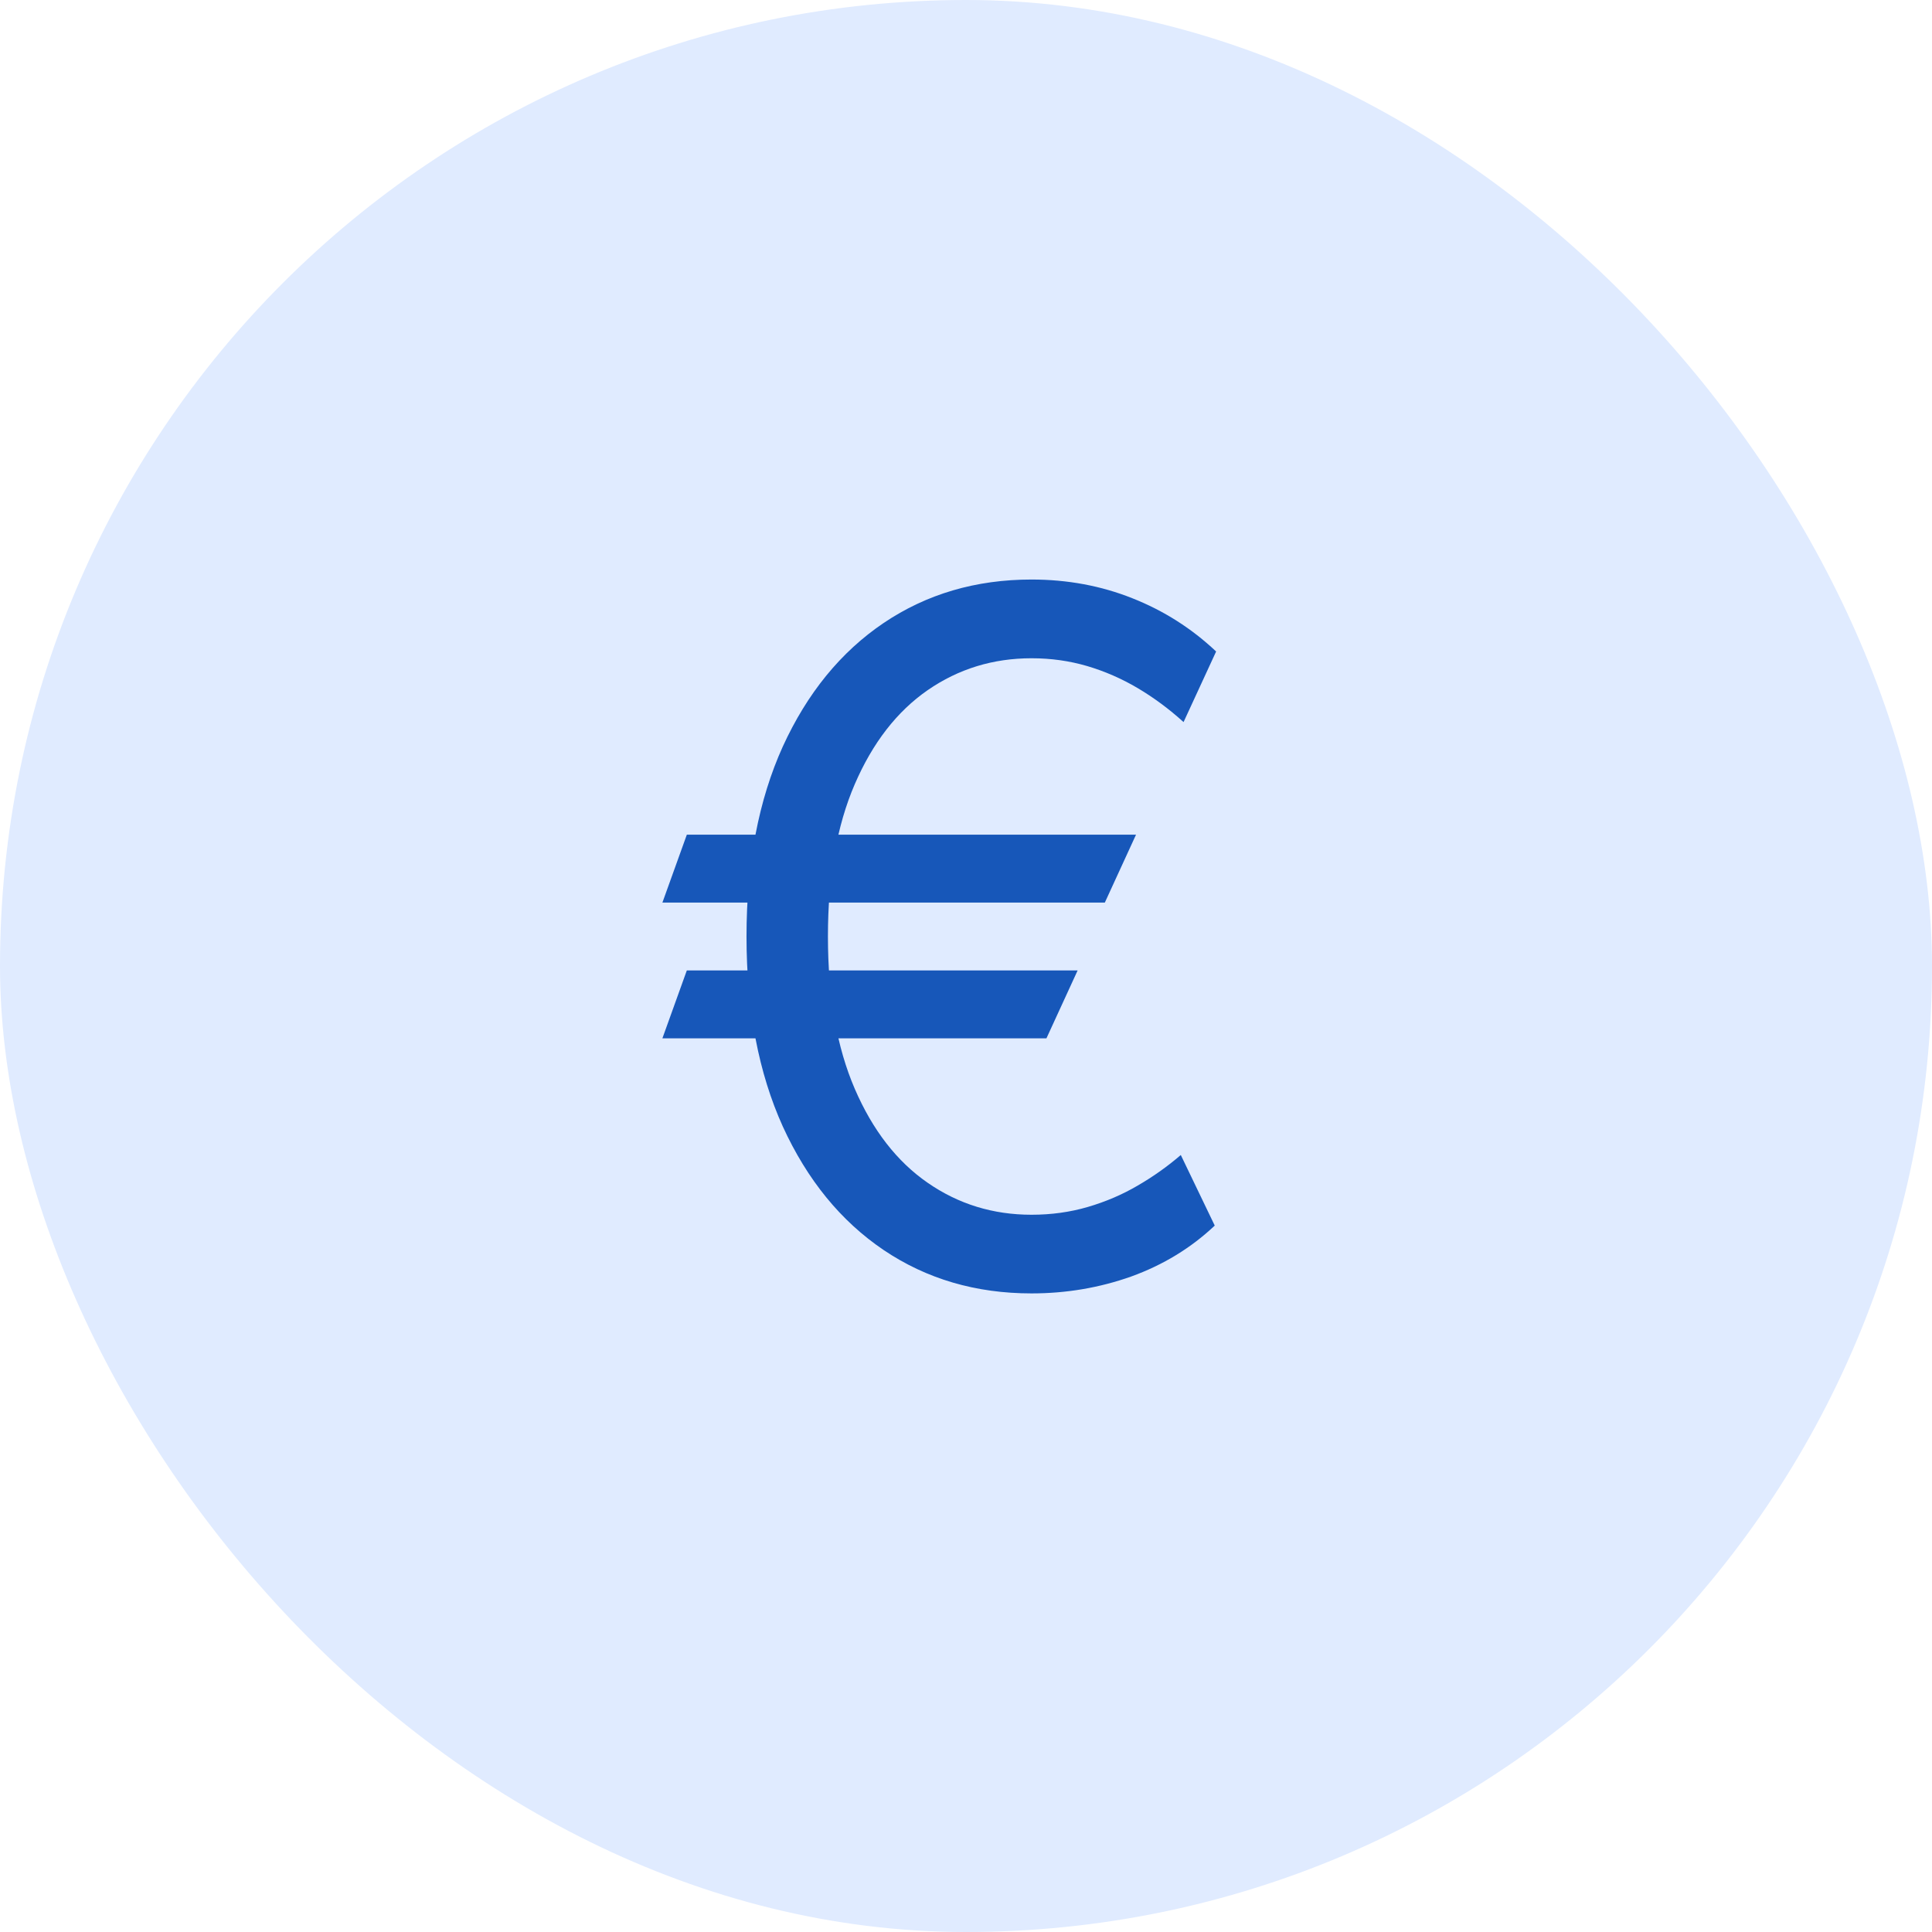 <svg width="28" height="28" viewBox="0 0 28 28" fill="none" xmlns="http://www.w3.org/2000/svg">
<rect width="28" height="28" rx="14" fill="#E0EBFF"/>
<path d="M16.464 12.097L16.012 13.081H9.6L9.954 12.097H16.464ZM15.618 14.064L15.166 15.048H9.6L9.954 14.064H15.618ZM17.625 9.442L17.153 10.465C16.943 10.275 16.722 10.111 16.489 9.973C16.256 9.835 16.012 9.729 15.756 9.653C15.5 9.578 15.232 9.54 14.95 9.54C14.392 9.54 13.891 9.694 13.445 10.002C12.999 10.311 12.647 10.765 12.388 11.365C12.129 11.964 11.999 12.7 11.999 13.572C11.999 14.444 12.129 15.18 12.388 15.78C12.647 16.38 12.999 16.834 13.445 17.142C13.891 17.451 14.392 17.605 14.95 17.605C15.238 17.605 15.51 17.567 15.766 17.492C16.025 17.416 16.266 17.313 16.489 17.182C16.715 17.051 16.923 16.903 17.113 16.739L17.605 17.762C17.261 18.087 16.858 18.332 16.395 18.5C15.933 18.664 15.451 18.745 14.95 18.745C14.143 18.745 13.429 18.536 12.806 18.116C12.186 17.697 11.699 17.1 11.345 16.326C10.995 15.553 10.819 14.635 10.819 13.572C10.819 12.51 10.995 11.592 11.345 10.819C11.699 10.045 12.186 9.448 12.806 9.029C13.429 8.609 14.143 8.399 14.95 8.399C15.471 8.399 15.958 8.49 16.41 8.67C16.866 8.85 17.271 9.108 17.625 9.442Z" fill="#1757B9"/>
</svg>
